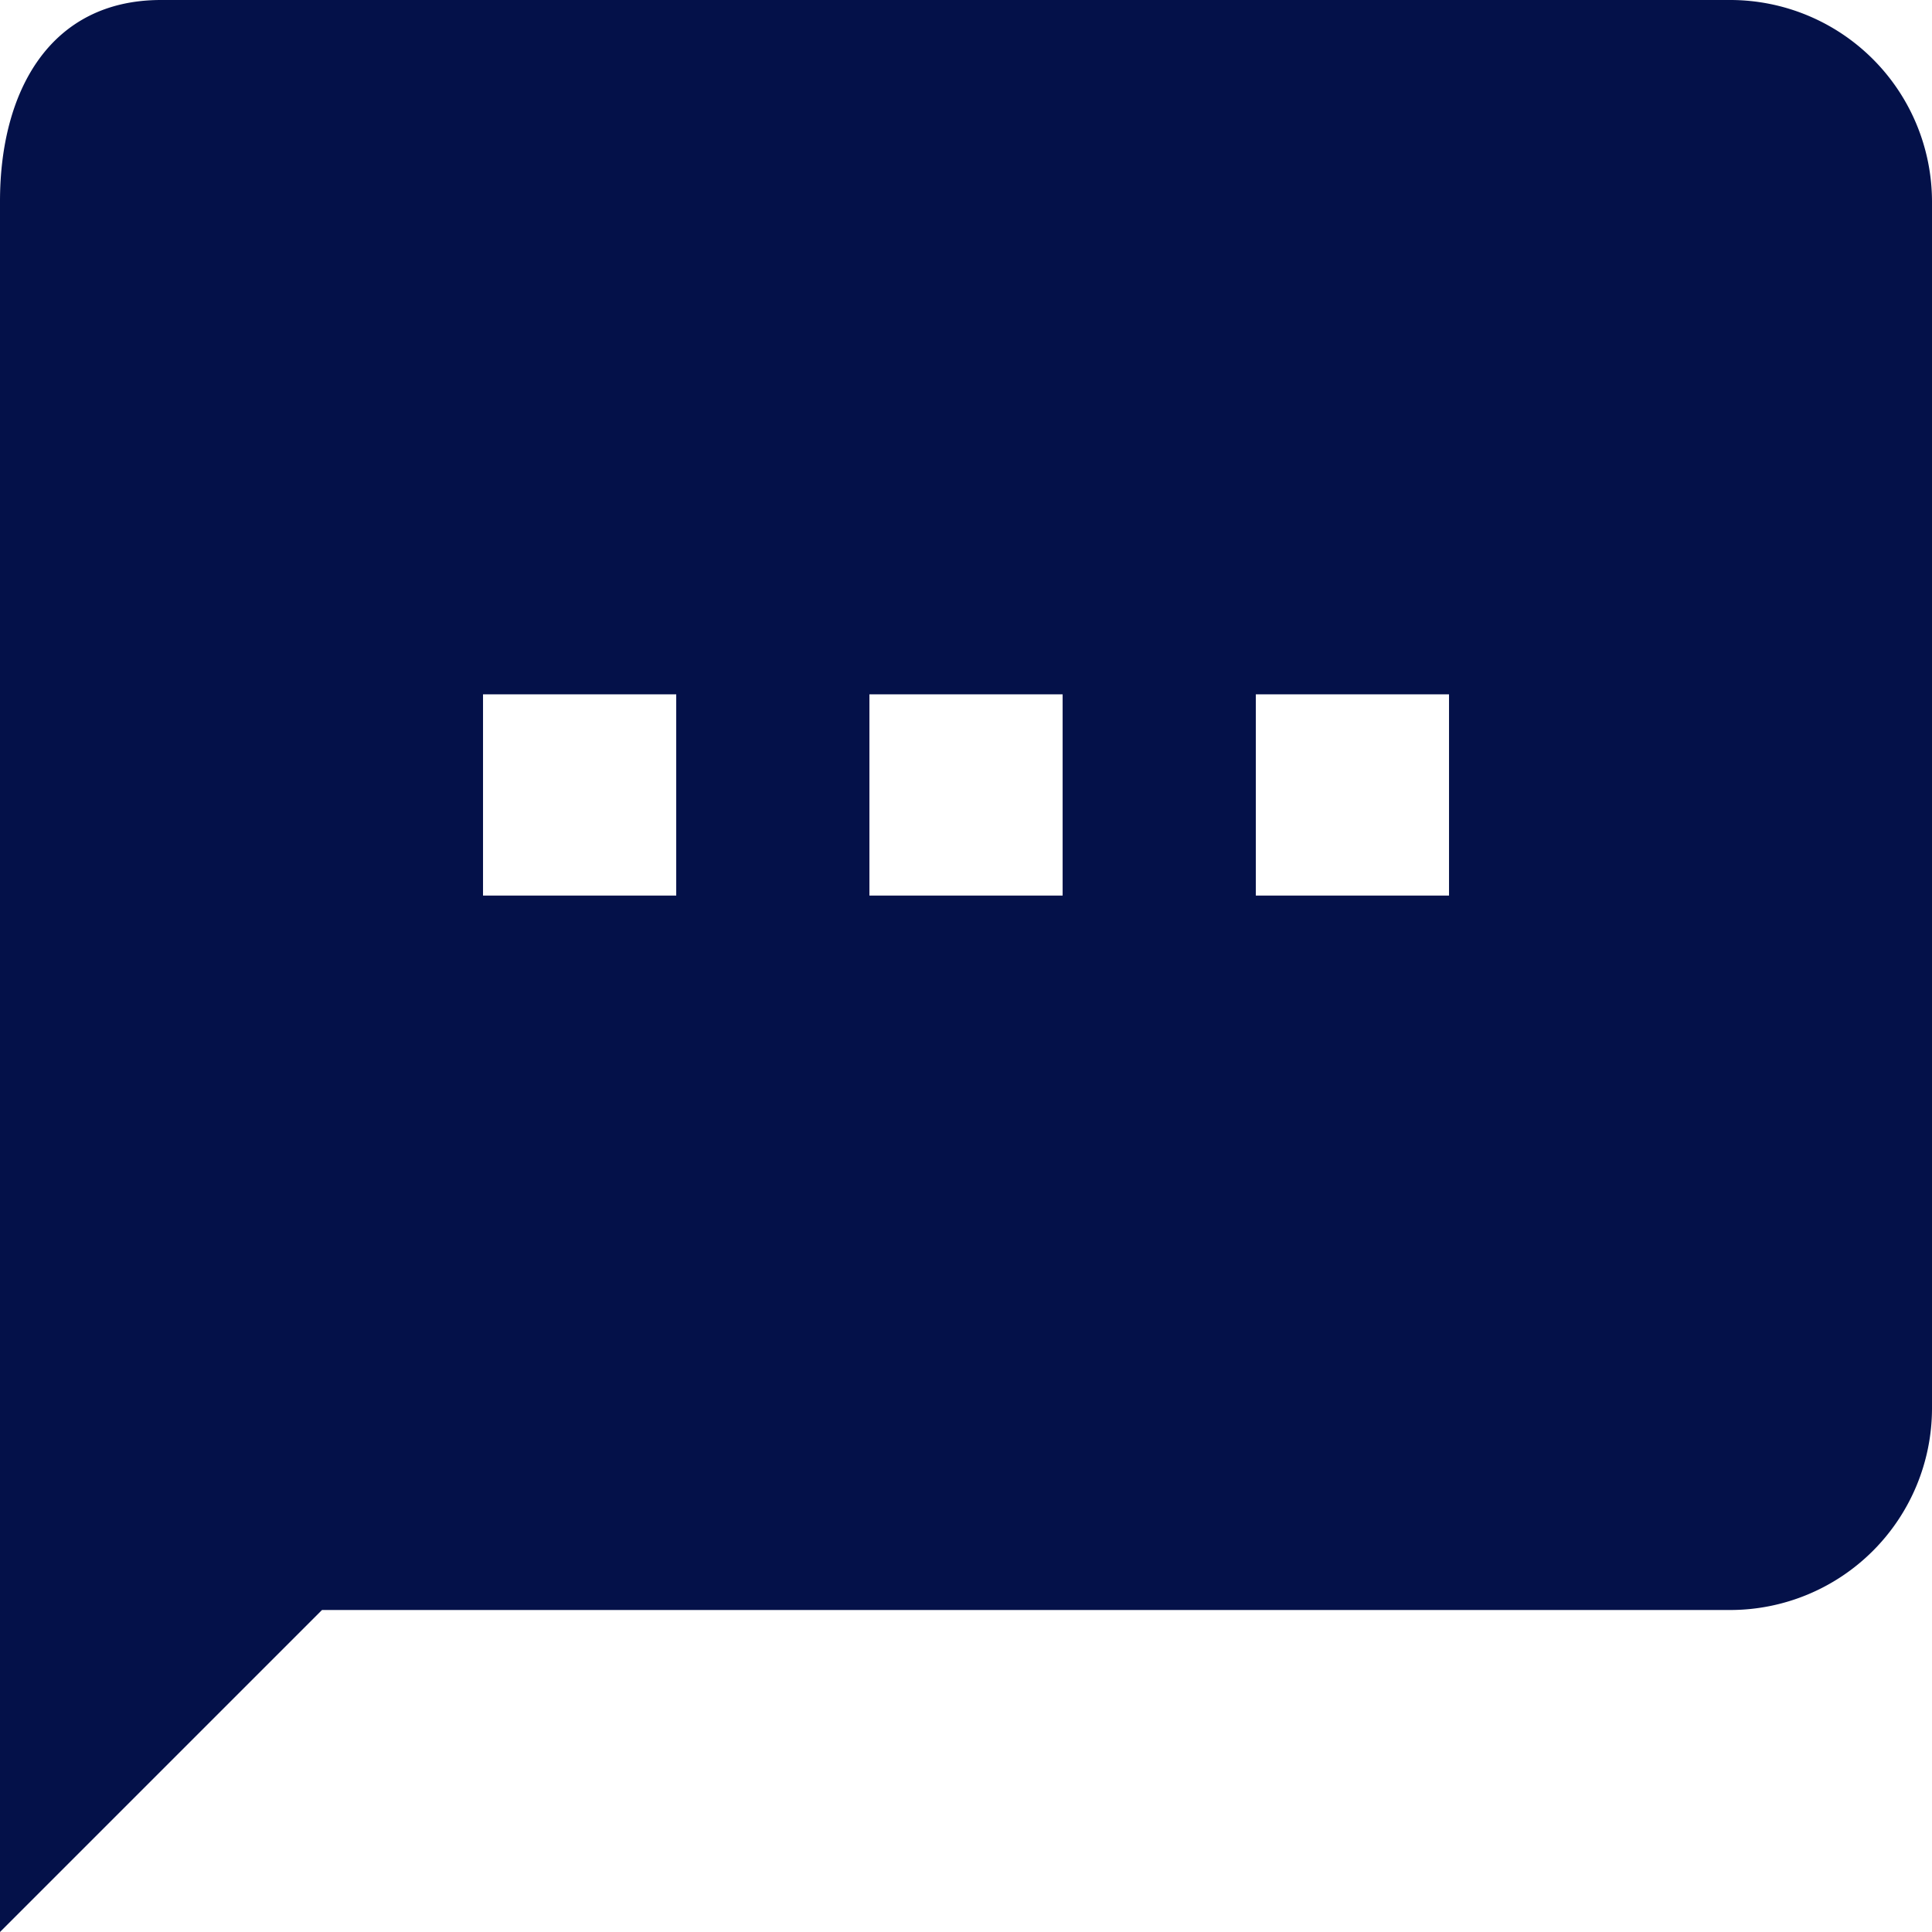 <svg xmlns="http://www.w3.org/2000/svg" width="40.47" height="40.47" viewBox="0 0 40.47 40.47">
  <path id="Icon_ionic-md-text" data-name="Icon ionic-md-text" d="M40.755,4.5H7.873C5.554,4.5,4.5,6.4,4.5,8.716V44.97l6.745-6.745h29.51A4.228,4.228,0,0,0,44.97,34.01V8.716A4.228,4.228,0,0,0,40.755,4.5ZM18.665,23.26H14.618V19.044h4.047Zm8.094,0H22.712V19.044h4.047Zm8.094,0H30.806V19.044h4.047Z" transform="translate(-4.5 -4.5)" fill="#041149"/>
</svg>

